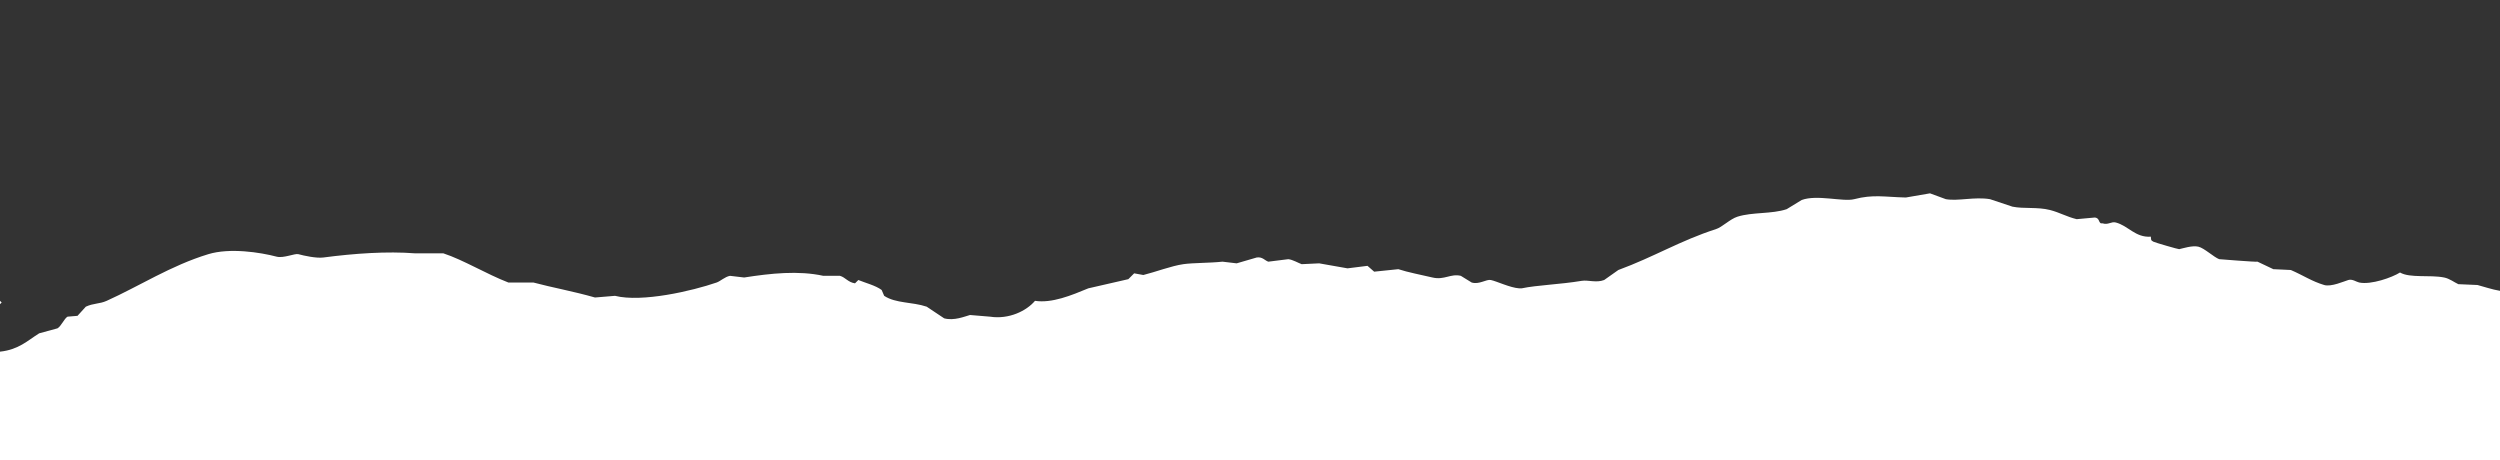 <?xml version="1.0" encoding="UTF-8"?> <svg xmlns="http://www.w3.org/2000/svg" width="3000" height="552" viewBox="0 0 3000 552"><rect x="0" y="0" width="3000" height="552" fill="#333333" stroke="none"/> <defs> <style> .cls-1 { fill: #fff; fill-rule: evenodd; } </style> </defs> <path id="Фигура_1" data-name="Фигура 1" class="cls-1" d="M0-1448H3000V-18H0V-1448ZM3000,552H0V422c22.388-2.429,32.729-13.045,47-22l22-6c4.6-2.805,7.941-11.5,12-14l12-1,10-11c9.447-4.342,16.32-3.1,25-7,38.893-17.487,77.159-42.379,122-56,25.75-7.822,62.015-2.257,82,3,8.215,2.161,21.857-4.137,26-3,6.848,1.879,21.629,5.1,30,4,37.586-4.934,76.543-7.61,110-5h34c24.091,7.9,51.6,24.8,78,35h30c22.147,5.949,47.612,10.465,74,18l24-2c32.223,8.126,92.627-5.839,122-16,4.428-1.532,9.954-6.925,16-8l17,2c31.832-5,65.12-8.552,95-2h20c6.43,1.811,9.65,7.785,18,9,1.33-1.333,2.67-2.667,4-4,8.6,3.56,20.73,6.546,28,12l3,7c14.05,9.263,33.36,7.093,51,13l21,14c11.97,3.188,24.57-2.23,31-4l24,2c22.71,3.514,43.81-6.918,54-19,20.15,3.135,43.69-6.57,64-15l48-11q3.495-3.5,7-7l11,2c14.06-3.455,33.62-10.946,48-13,12.02-1.717,31.11-1.3,47-3l17,2,24-7c6.95-1.176,10.03,3.851,14,5l24-3c5.29,0.561,12.14,4.648,16,6l21-1,34,6,24-3q4.005,3.5,8,7l29-3c11.85,3.913,26.74,6.6,41,10,14.14,3.368,21.87-4.989,34-2q6.495,4,13,8c8.99,2.758,17.59-4.14,23-3,7.3,1.536,22.97,9.232,34,10h3c18.77-3.954,45.65-4.609,72-9,7.75-1.292,17.5,2.7,27-1q8.505-6,17-12c42.63-15.66,74.85-35.509,117-49,7.81-2.5,16.94-12.139,26-15,17.99-5.678,41.07-3,59-9l18-11c18.34-6.829,49.77,2.434,63-1,22.99-5.966,36.21-2.624,62-2l29-5,19,7c14.67,2.62,34.25-3.1,53,0l27,9c13.66,2.773,29.81.129,45,4,11.38,2.9,20.28,8.2,32,11l22-2c5.45,0.934,3.97,5.088,7,7h2c7.07,2.219,10.37-2.468,16-1,14.95,3.895,23.49,18.342,42,17,0.55,4.975-.19,3.872,3,6,2.64,1.286,30.13,9.187,31,9,4.52-.971,15.77-4.692,23-3,7.16,1.676,18.49,12.548,25,15,0,0,44.9,3.634,46,3q9.495,4.5,19,9l21,1c14.99,6.462,25.13,13.571,40,18,8.45,2.519,23.71-4.413,29-6,4.89-1.466,9.58,2.284,13,3,14.32,3,39.58-6.052,49-12,12.11,6.975,35.98,2.549,53,6,6.63,1.344,12.27,5.883,17,8l23,1c7.27,1.9,17.74,5.488,27,7V552ZM0,361l2,2-2,2v-4Z"></path> </svg> 